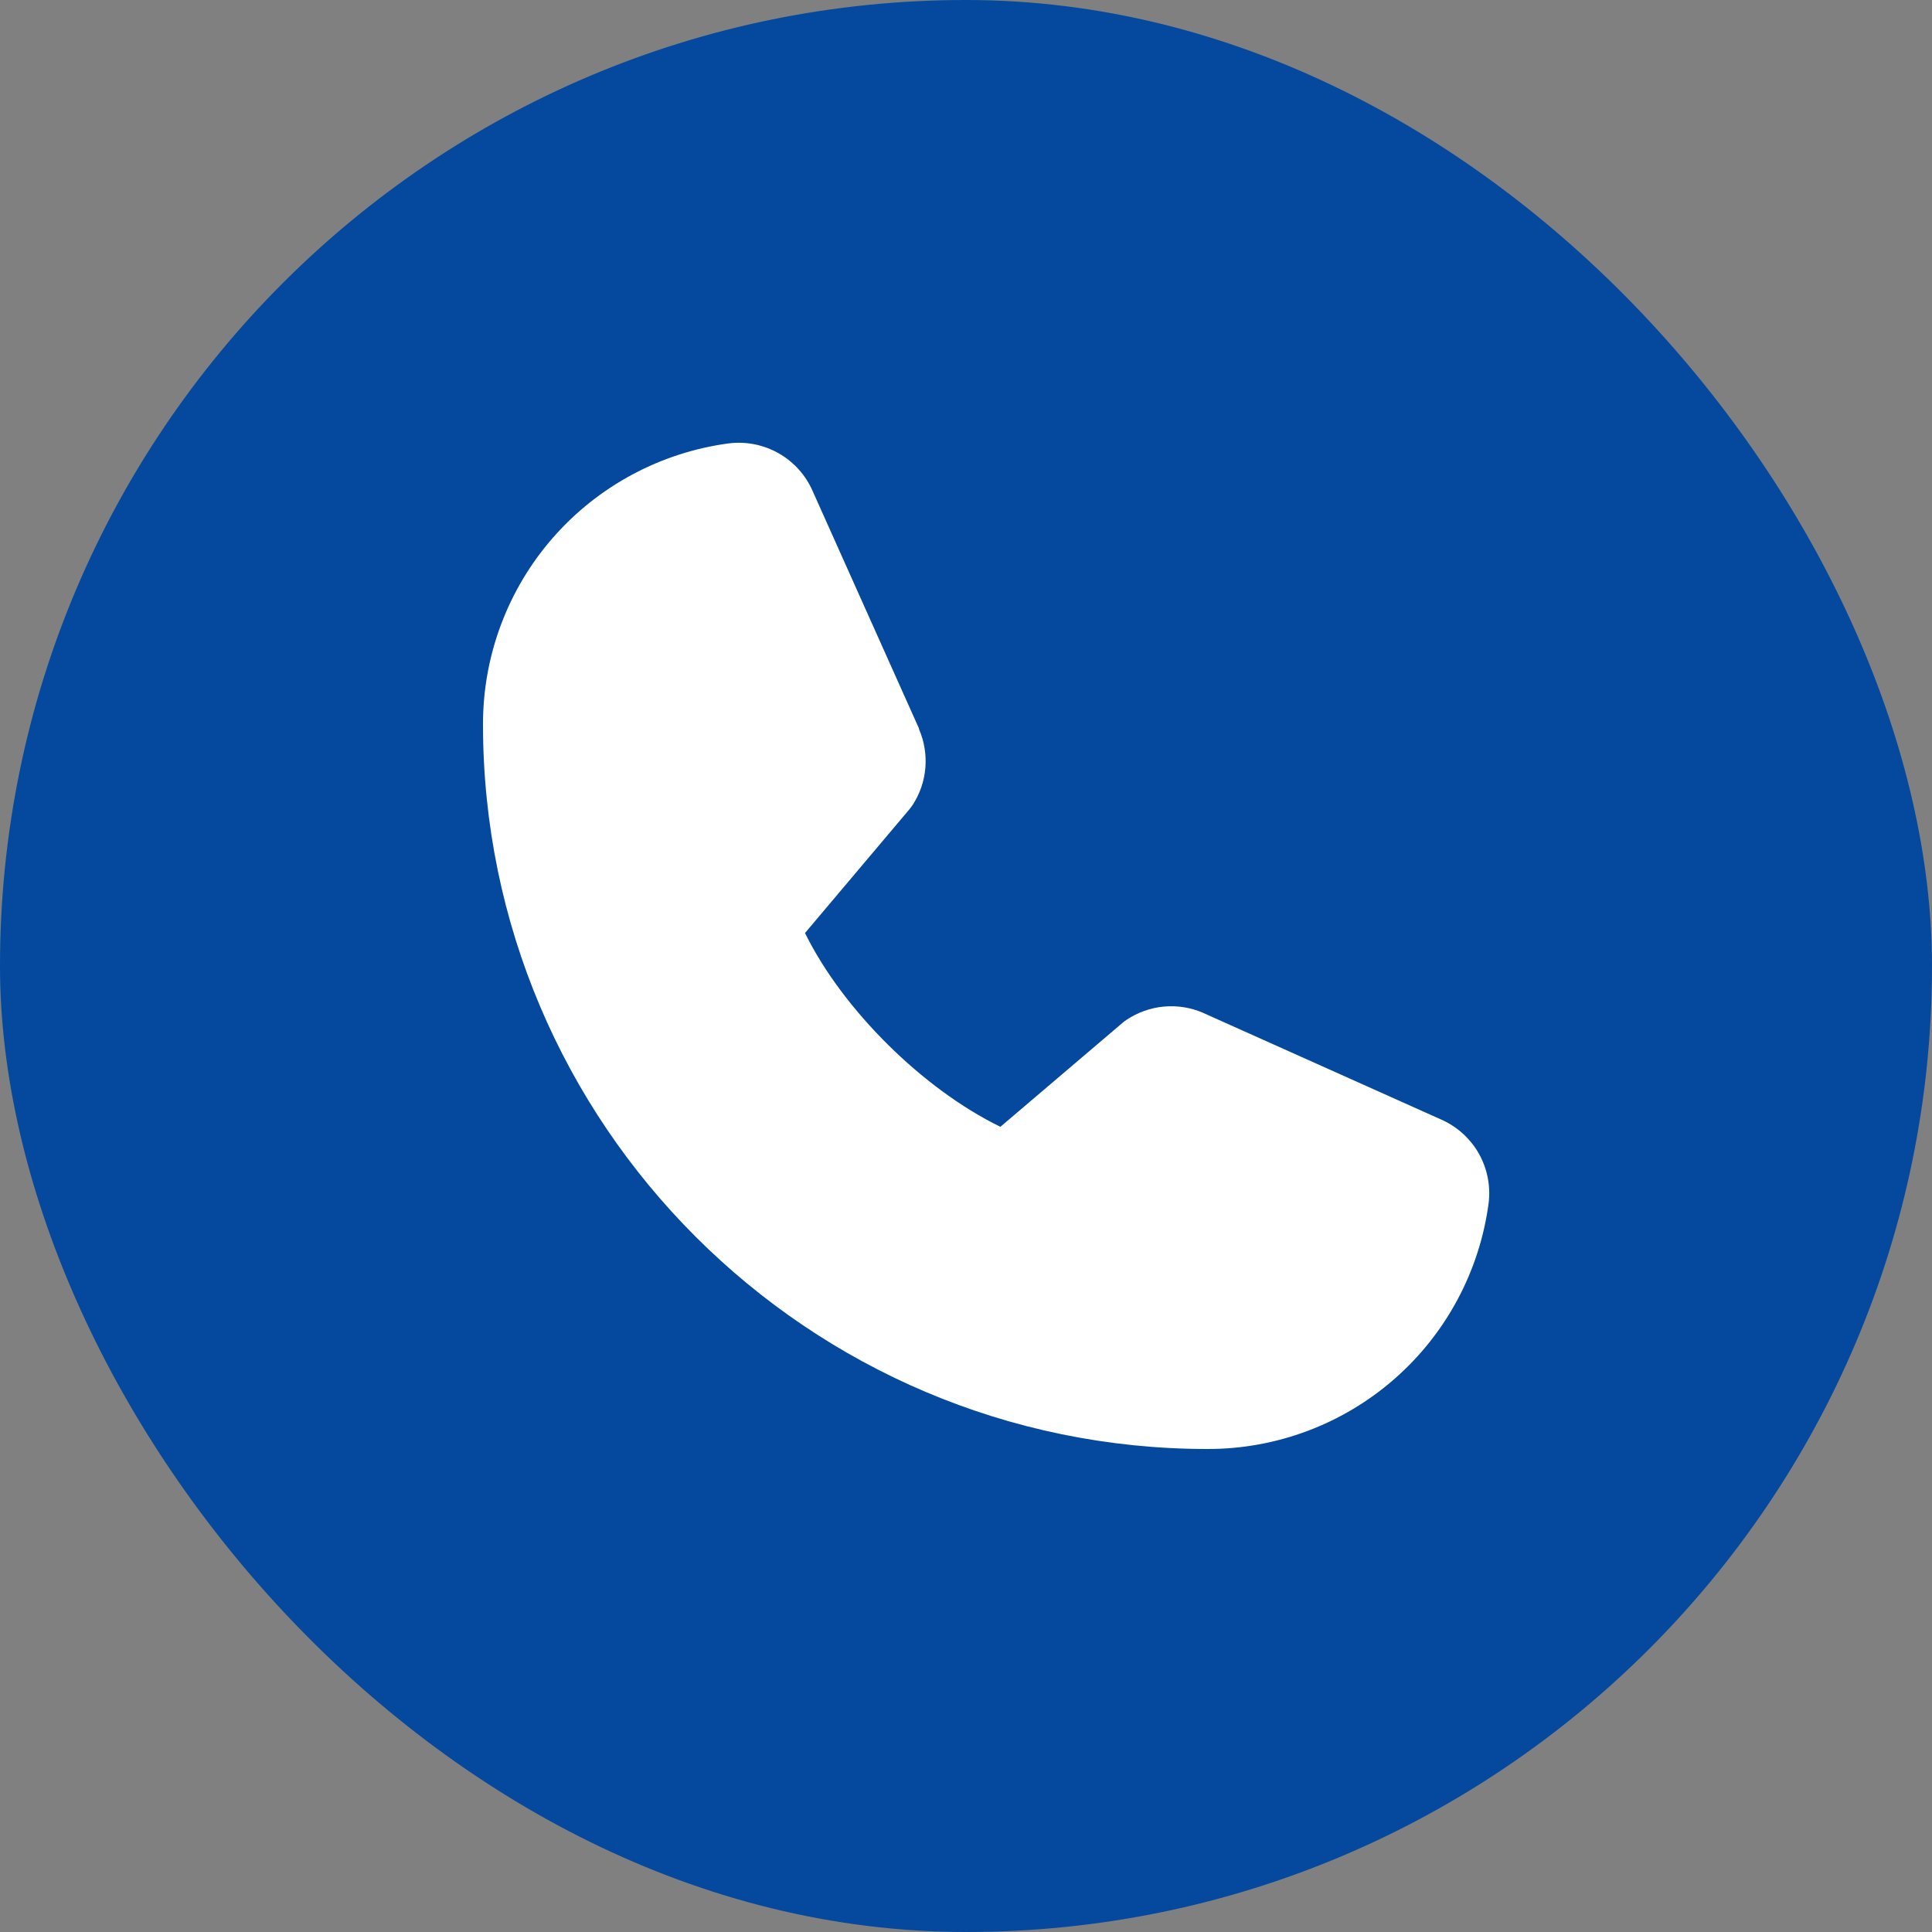 <svg width="30" height="30" viewBox="0 0 30 30" fill="none" xmlns="http://www.w3.org/2000/svg">
<rect x="0" y="0" width="30" height="30" fill="#808080" stroke="none"/>
<rect width="30" height="30" rx="15" fill="#04499D"/>
<path d="M23.116 18.678C22.976 19.737 22.456 20.709 21.653 21.412C20.85 22.115 19.818 22.502 18.75 22.5C12.547 22.5 7.5 17.453 7.5 11.25C7.498 10.182 7.885 9.15 8.588 8.347C9.292 7.544 10.263 7.024 11.322 6.884C11.59 6.852 11.861 6.907 12.095 7.041C12.329 7.175 12.513 7.381 12.62 7.628L14.27 11.312V11.321C14.352 11.511 14.386 11.717 14.369 11.923C14.352 12.129 14.284 12.327 14.171 12.5C14.157 12.521 14.142 12.541 14.127 12.56L12.5 14.488C13.085 15.677 14.329 16.91 15.534 17.497L17.435 15.879C17.454 15.863 17.473 15.849 17.494 15.835C17.667 15.72 17.866 15.649 18.073 15.63C18.279 15.611 18.488 15.644 18.679 15.726L18.689 15.731L22.369 17.38C22.617 17.487 22.824 17.671 22.959 17.905C23.093 18.139 23.148 18.41 23.116 18.678Z" fill="white"/>
</svg>
